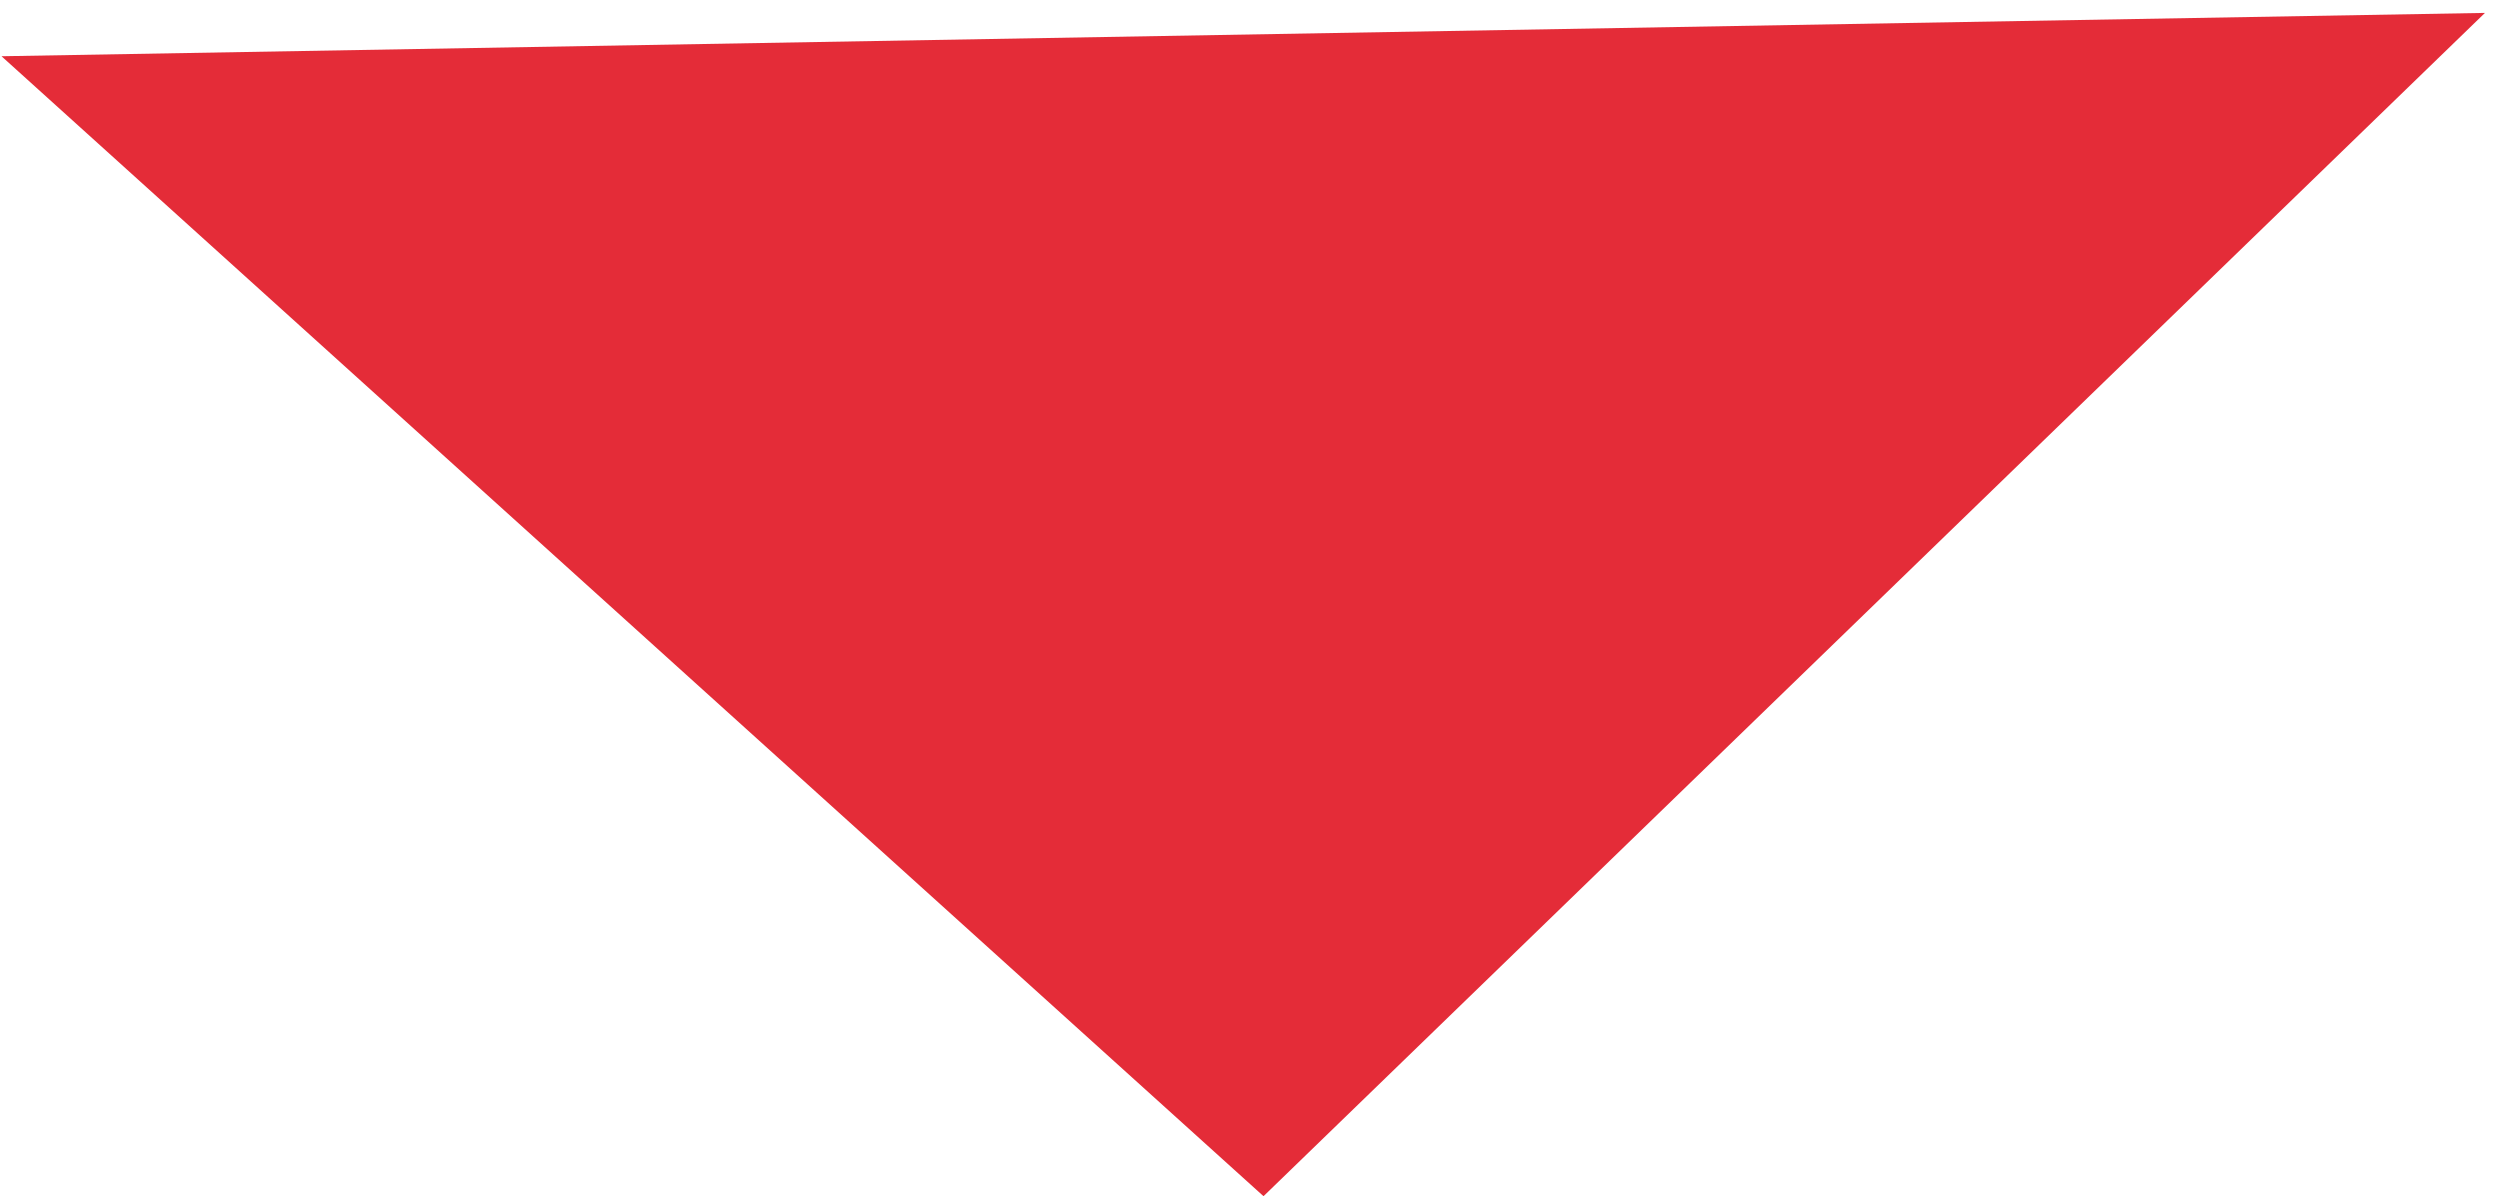 <?xml version="1.0" encoding="UTF-8"?> <svg xmlns="http://www.w3.org/2000/svg" width="163" height="78" viewBox="0 0 163 78" fill="none"><path d="M82.381 77.992L0.098 3.667L162.02 0.841L82.381 77.992Z" fill="#E42C38"></path></svg> 